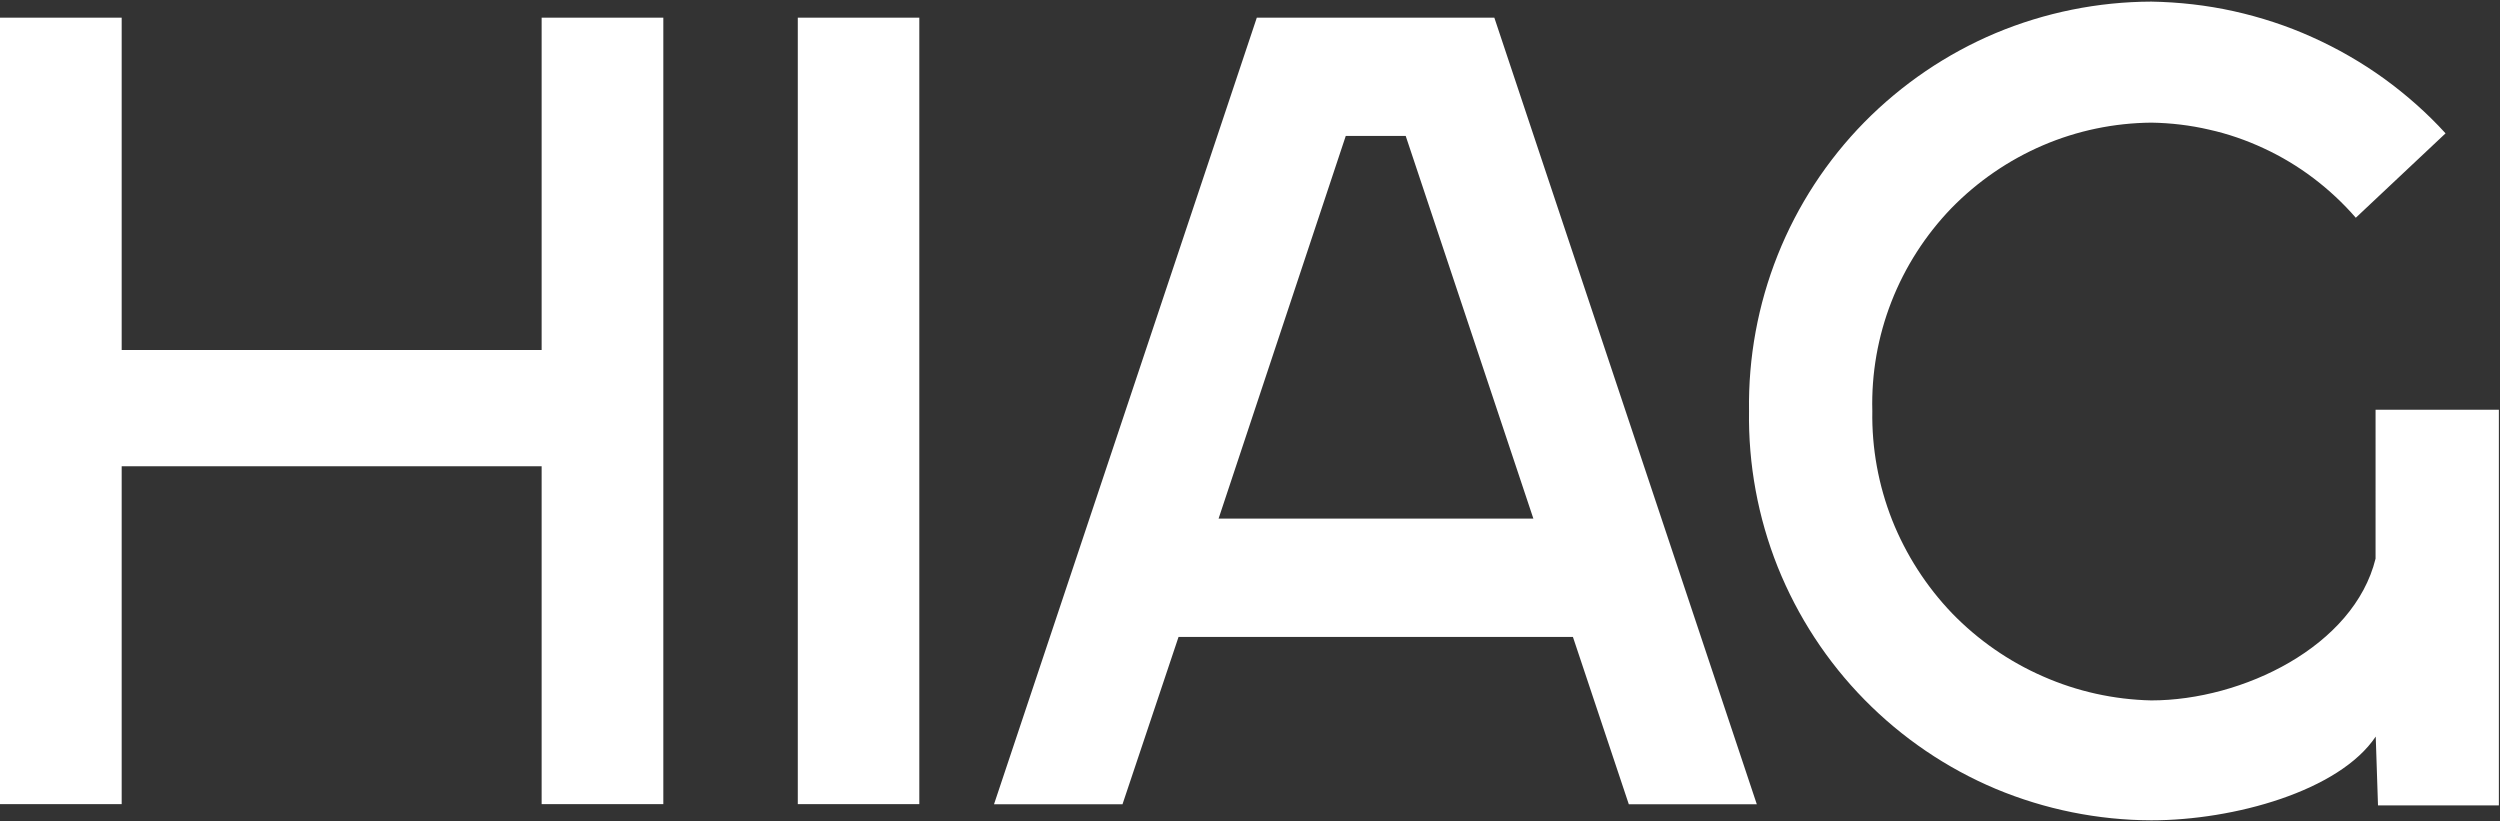 <svg version="1.2" xmlns="http://www.w3.org/2000/svg" viewBox="0 0 1543 507" width="1543" height="507">
	<rect x="0" y="0" width="1543" height="507" fill="#333333" stroke="none"/>
	<title>logo-red (1)-svg</title>
	<style>
		.s0 { fill: #ffffff } 
	</style>
	<path id="Fill-1" fill-rule="evenodd" class="s0" d="m492.4 10.9h75v485.4h-75zm-83 0v485.4h-75.1v-208.5h-259.2v208.5h-75.1v-485.4h75.1v205.1h259.2v-205.1zm204.1 485.5l162.2-485.5h146.6l162 485.5h-79l-34.5-103.3h-243.4l-34.6 103.3zm254.1-412.5h-37l-78.5 236.2h194.3zm598.6 169h76.1v244.2h-74.6l-1.4-42.5c-22.5 33.6-87.5 51.7-138.5 51.7-32.9-0.1-65.6-6.7-96-19.4-30.4-12.8-57.9-31.5-81-55-23.1-23.5-41.3-51.4-53.6-82-12.2-30.6-18.2-63.3-17.7-96.2-0.5-33 5.5-65.7 17.7-96.3 12.2-30.6 30.4-58.5 53.5-82 23.2-23.5 50.7-42.2 81.1-55 30.4-12.7 63.1-19.3 96-19.4 17.1 0.3 34.1 2.2 50.8 5.9 16.6 3.7 32.9 9 48.4 16 15.6 7 30.4 15.5 44.3 25.5 13.8 10 26.6 21.3 38.1 33.9l-55.4 52.1c-7.8-9-16.6-17.2-26.1-24.4-9.5-7.2-19.8-13.4-30.6-18.4-10.9-5.1-22.2-9-33.9-11.6-11.6-2.7-23.5-4.1-35.5-4.3-23 0.2-45.8 4.9-67 14-21.2 9.1-40.4 22.3-56.5 38.8-16 16.6-28.6 36.2-37 57.7-8.4 21.5-12.4 44.4-11.8 67.5-0.4 23 3.8 45.8 12.2 67.2 8.5 21.4 21.1 41 37 57.6 16 16.5 35.1 29.8 56.2 39 21.1 9.3 43.8 14.3 66.8 14.8 56.3 0 125.1-33.4 138.4-87.5z"/>
</svg>